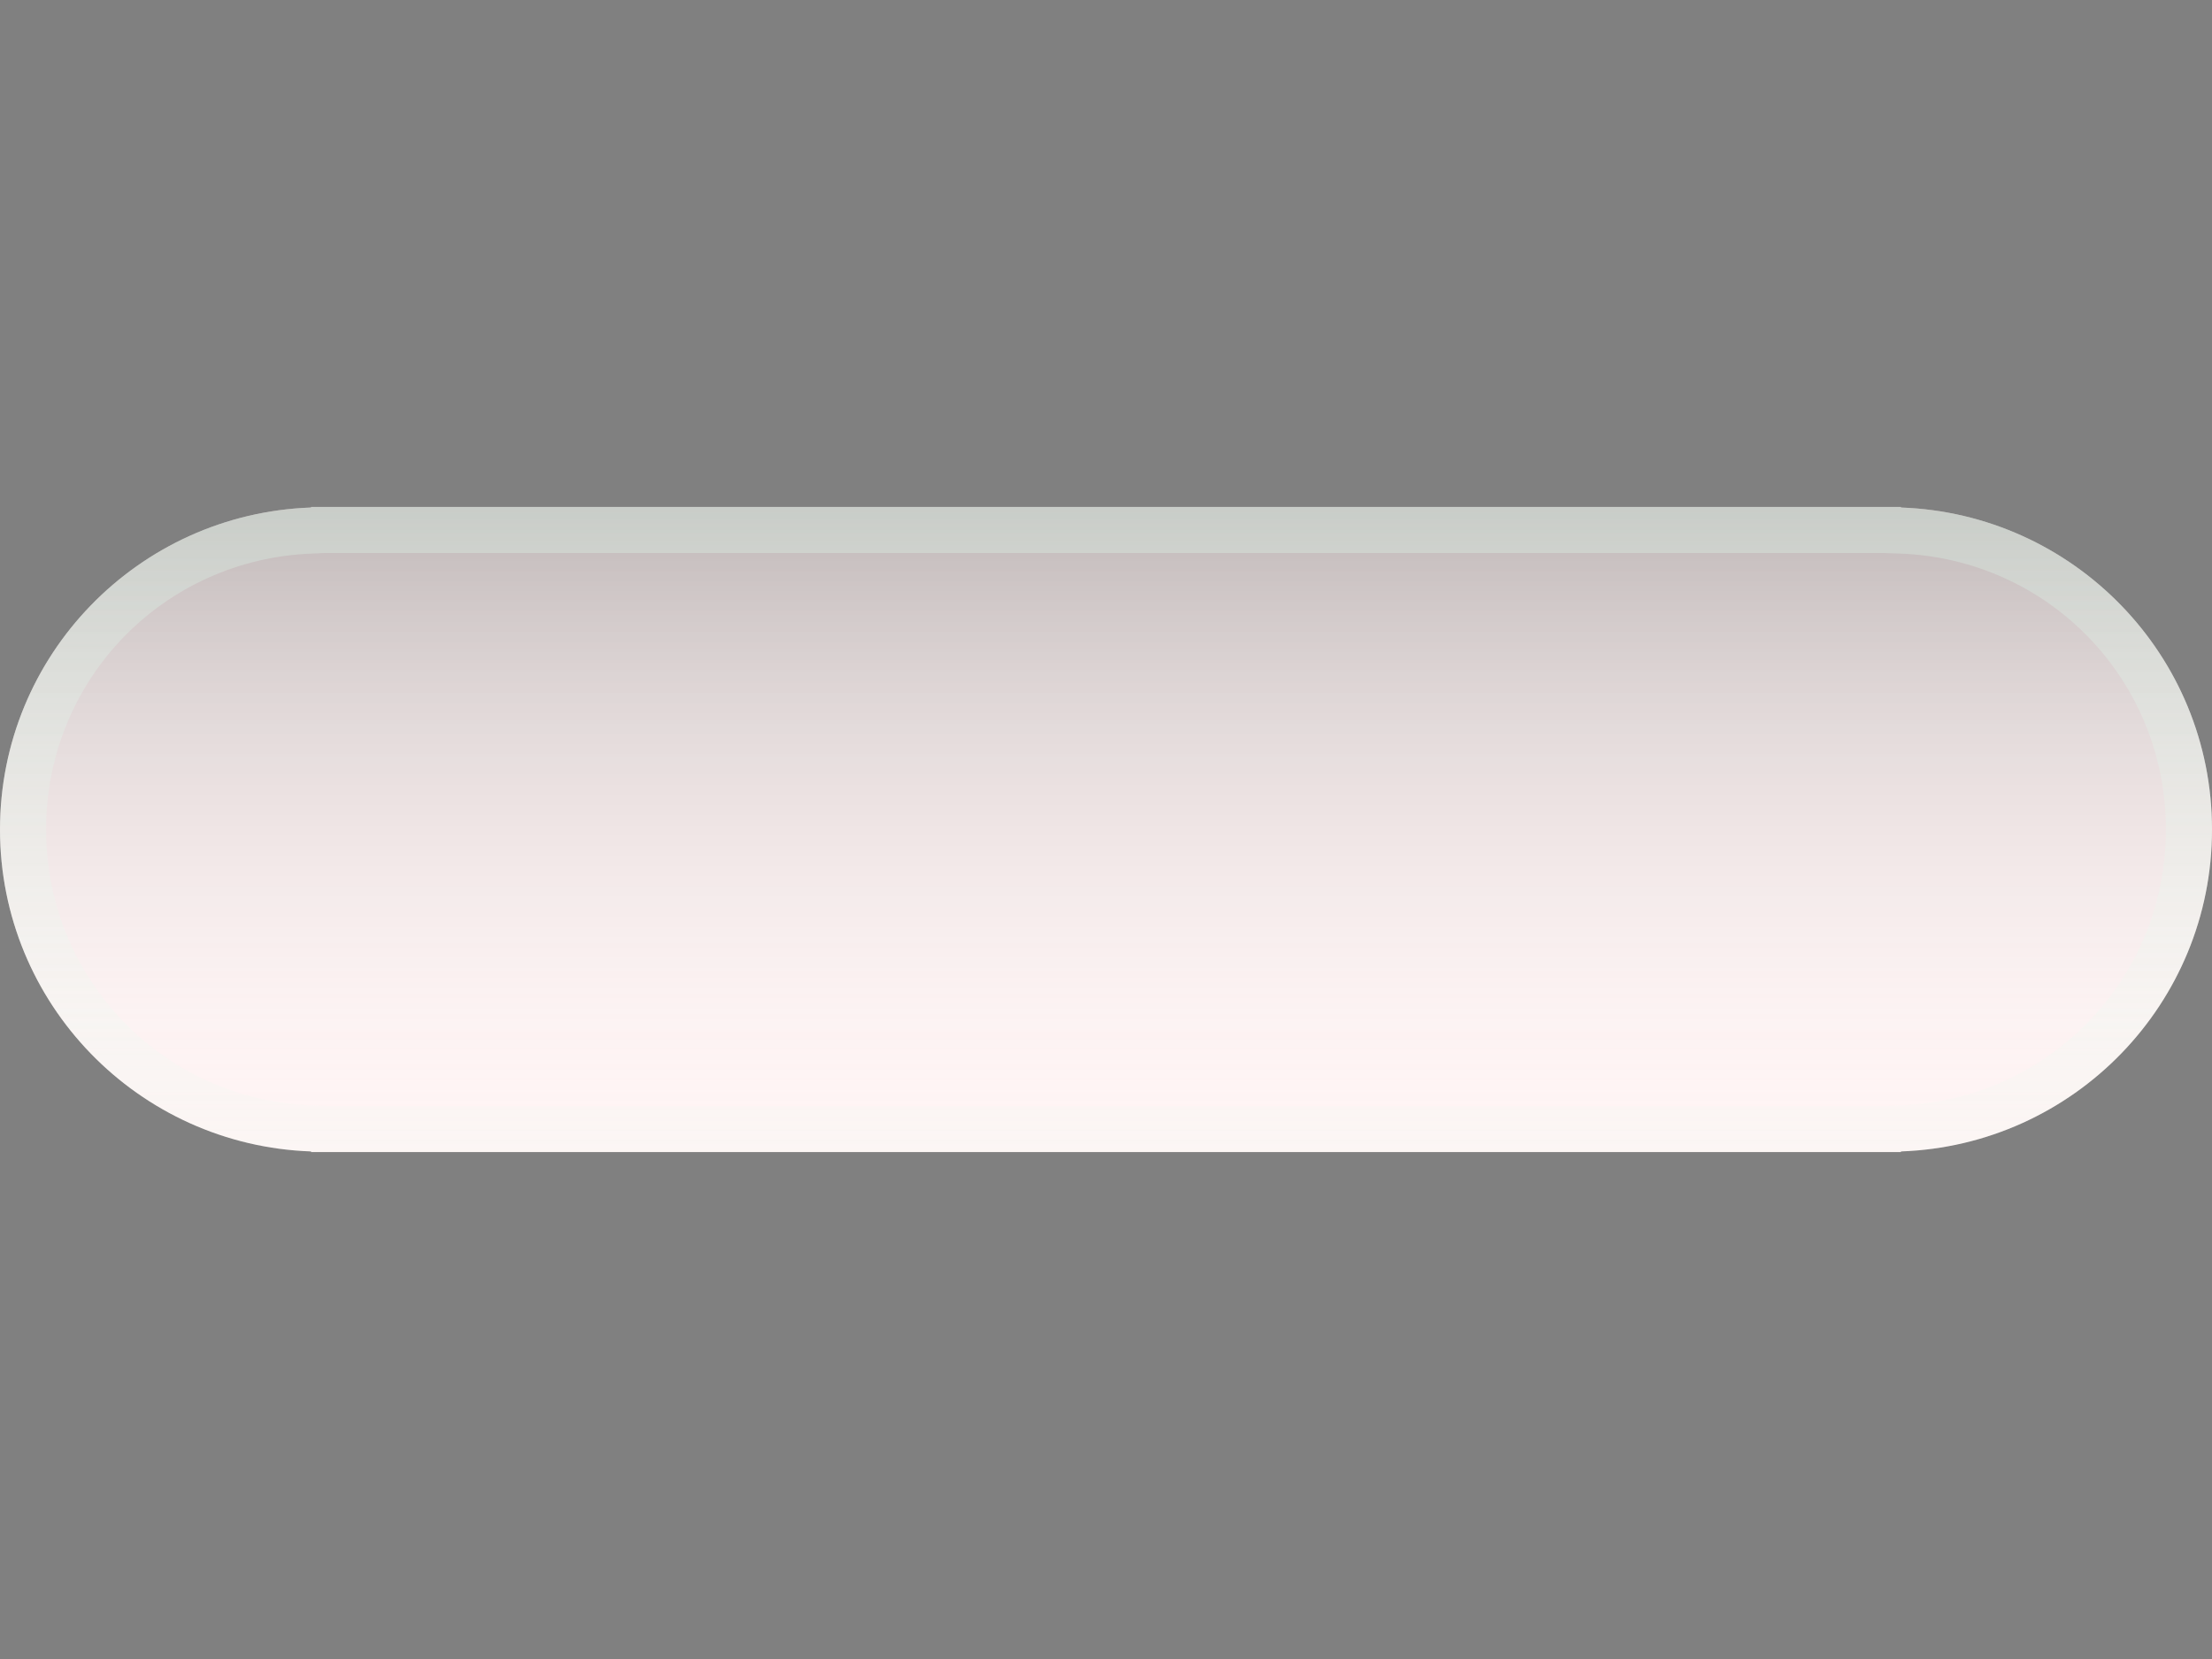 <?xml version="1.0" encoding="utf-8"?>
<!-- Generator: Adobe Illustrator 15.0.2, SVG Export Plug-In . SVG Version: 6.00 Build 0)  -->
<!DOCTYPE svg PUBLIC "-//W3C//DTD SVG 1.1//EN" "http://www.w3.org/Graphics/SVG/1.1/DTD/svg11.dtd">
<svg version="1.1" id="Calque_1" xmlns="http://www.w3.org/2000/svg" xmlns:xlink="http://www.w3.org/1999/xlink" x="0px" y="0px"
	 width="48px" height="36px" viewBox="0 0 48 36" enable-background="new 0 0 48 36" xml:space="preserve">
<rect x="0" y="0" width="48" height="36" fill="#808080" stroke="none"/>
<path fill="#FFF5F5" d="M48,18c0-3.782-3.002-6.854-6.75-6.987V11H6.75v0.013C3.001,11.146,0,14.218,0,18
	c0,3.781,3.001,6.854,6.75,6.986V25h34.5v-0.014C44.998,24.854,48,21.781,48,18z"/>
<linearGradient id="SVGID_1_" gradientUnits="userSpaceOnUse" x1="532.799" y1="-1071.88" x2="532.799" y2="-1085.966" gradientTransform="matrix(1 0 0 -1 -508.799 -1060.88)">
	<stop  offset="0" style="stop-color:#000000;stop-opacity:0.25"/>
	<stop  offset="1" style="stop-color:#FFF5F5;stop-opacity:0"/>
</linearGradient>
<path fill="url(#SVGID_1_)" d="M48,18c0-3.782-3.002-6.854-6.75-6.987V11H6.75v0.013C3.001,11.146,0,14.218,0,18
	c0,3.781,3.001,6.854,6.75,6.986V25h34.5v-0.014C44.998,24.854,48,21.781,48,18z"/>
<linearGradient id="SVGID_2_" gradientUnits="userSpaceOnUse" x1="702.399" y1="1620.84" x2="702.399" y2="1634.924" gradientTransform="matrix(1 0 0 1 -678.398 -1609.84)">
	<stop  offset="0" style="stop-color:#DFFFEF;stop-opacity:0.3"/>
	<stop  offset="1" style="stop-color:#DFFFEF;stop-opacity:0.1"/>
</linearGradient>
<path fill="url(#SVGID_2_)" d="M40.874,12l0.341,0.012C44.459,12.127,47,14.757,47,18s-2.541,5.873-5.785,5.988L40.966,24H7.126
	l-0.341-0.012C3.541,23.873,1,21.243,1,18s2.541-5.873,5.785-5.988L7.034,12H40.874 M41.25,11H6.75v0.014
	C3.001,11.146,0,14.219,0,18s3.001,6.854,6.75,6.986V25h34.5v-0.014C44.998,24.854,48,21.781,48,18s-3.002-6.854-6.75-6.986V11
	L41.25,11z"/>
</svg>
